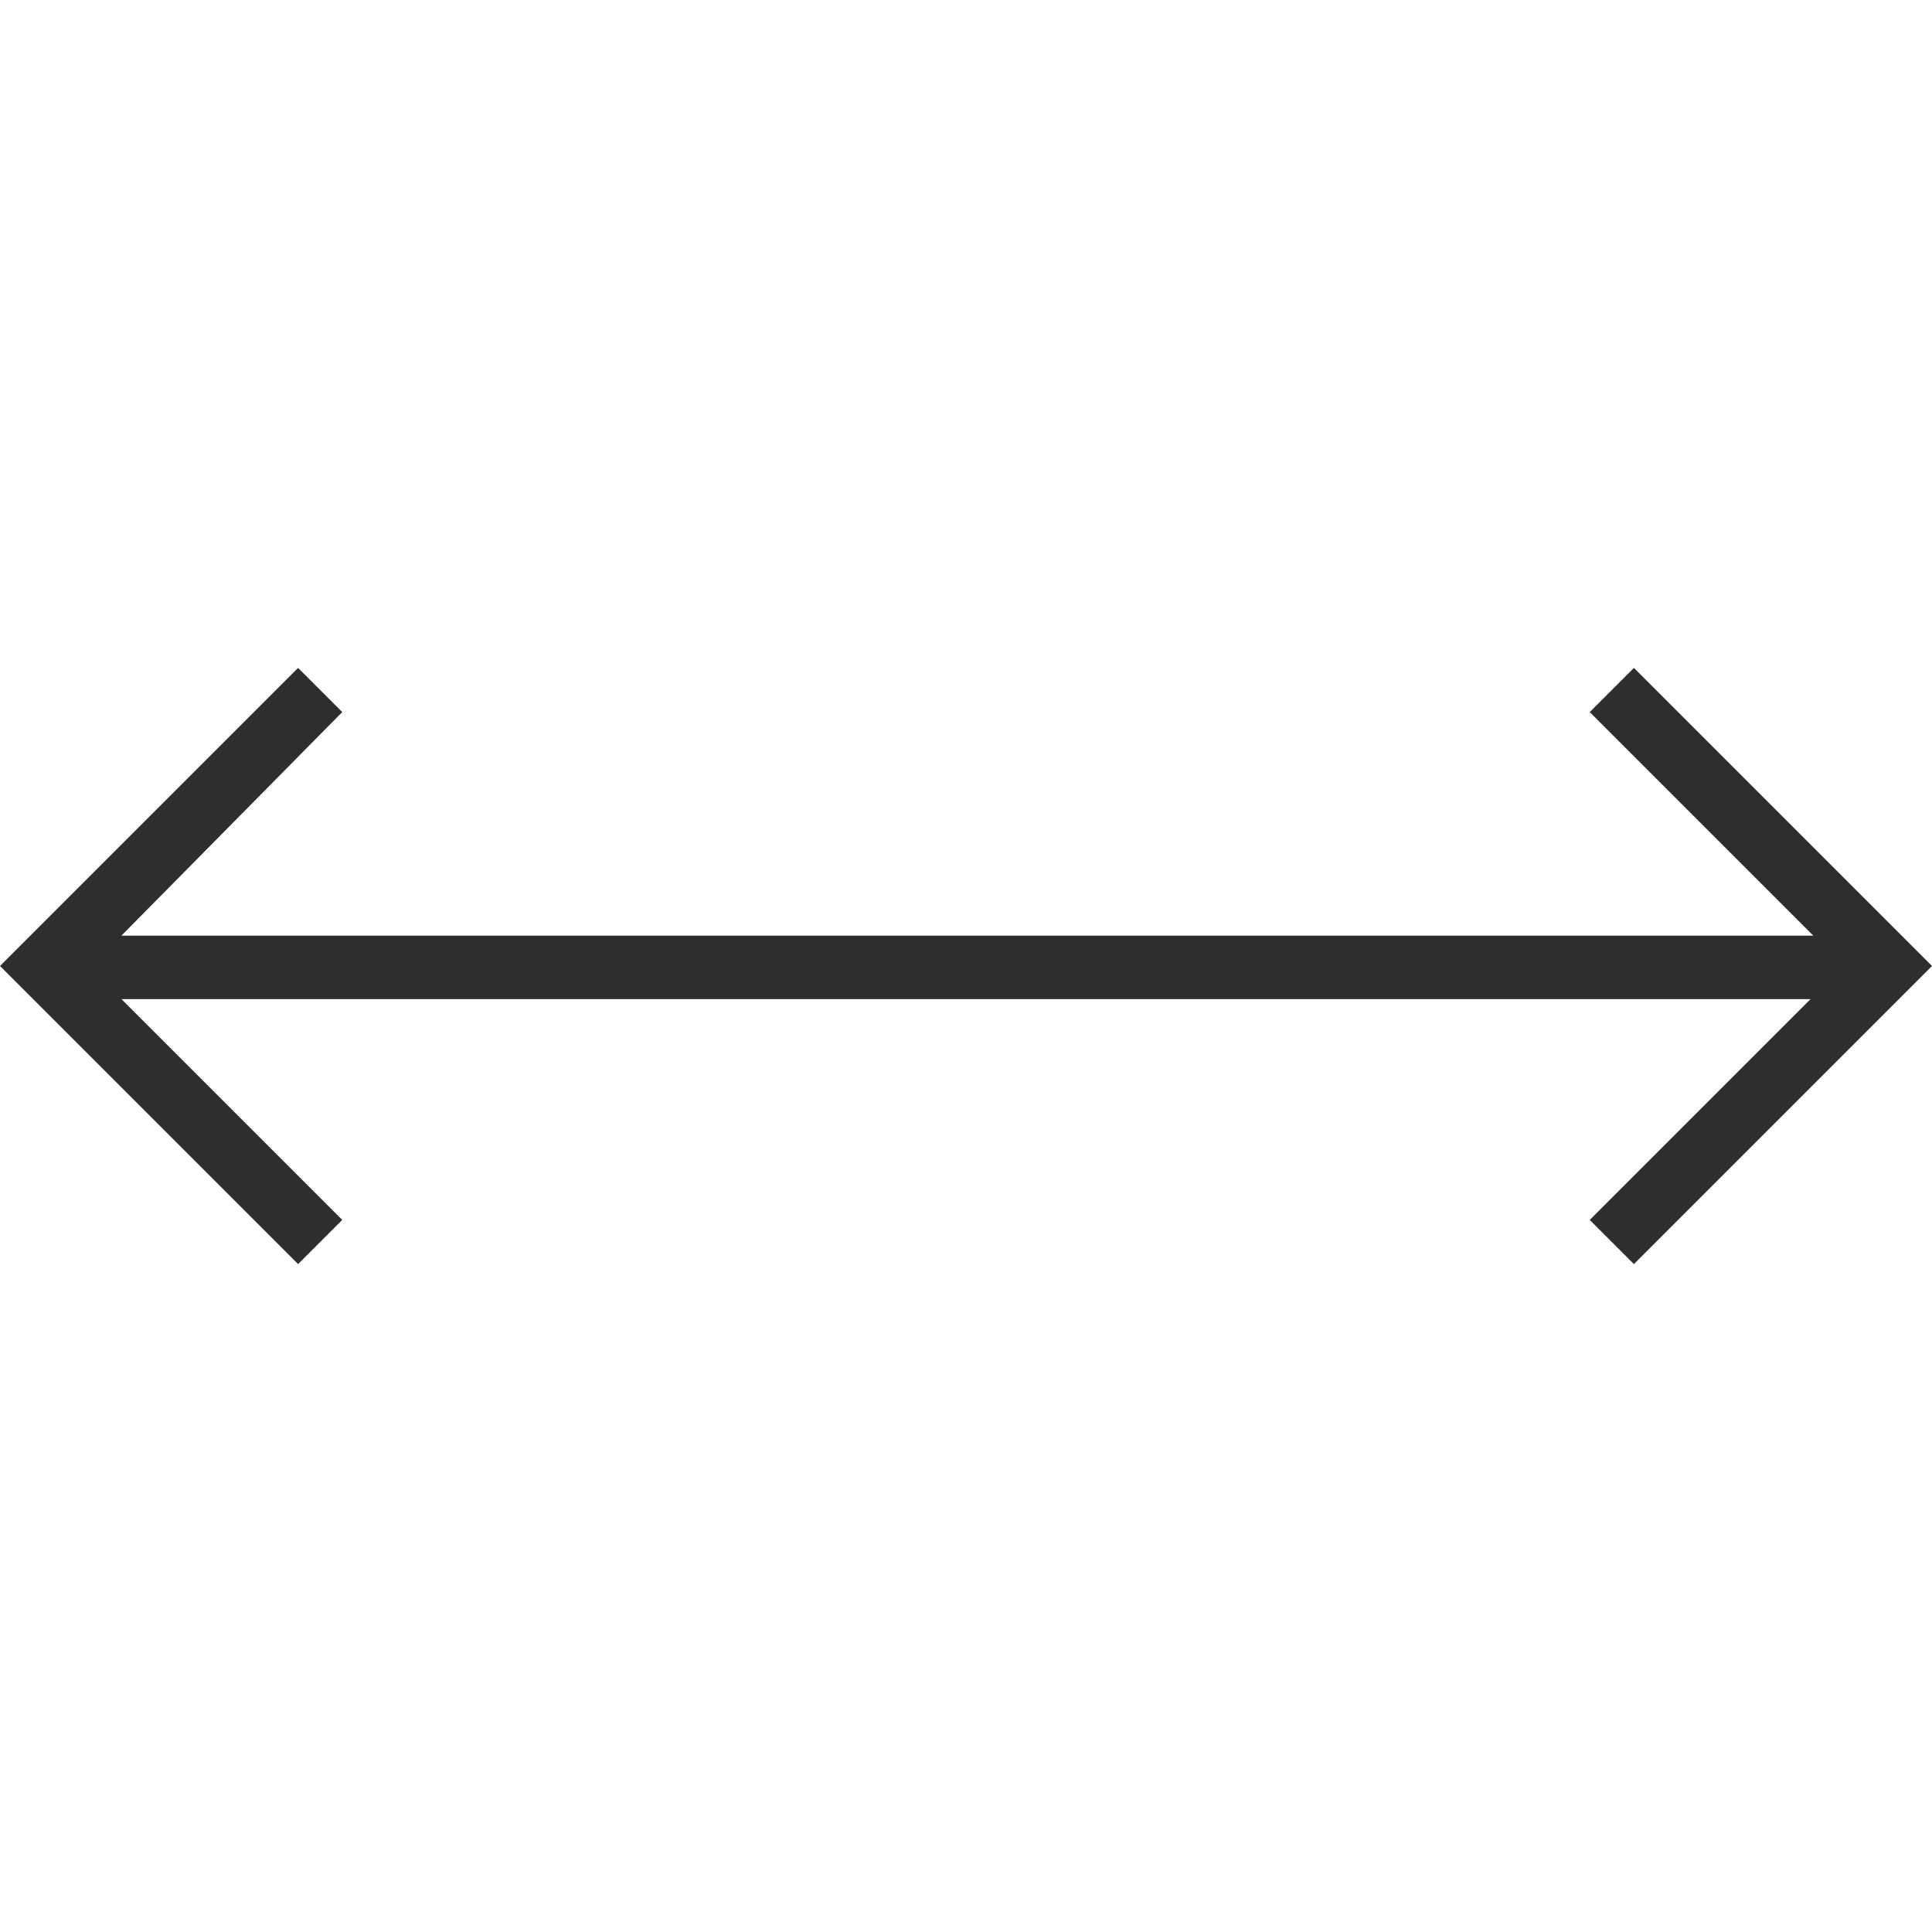 <?xml version="1.0" encoding="utf-8"?>
<!-- Generator: Adobe Illustrator 27.2.0, SVG Export Plug-In . SVG Version: 6.00 Build 0)  -->
<svg version="1.1" id="Layer_1" xmlns="http://www.w3.org/2000/svg" xmlns:xlink="http://www.w3.org/1999/xlink" x="0px" y="0px"
	 viewBox="0 0 70 70" style="enable-background:new 0 0 70 70;" xml:space="preserve">
<style type="text/css">
	.st0{fill:#2F2E2E;}
	.st1{fill:#2B2A2A;}
</style>
<polygon class="st0" points="59.2,24.2 57.6,25.8 65.7,33.9 35.6,33.9 34.5,33.9 4.4,33.9 12.4,25.8 10.8,24.2 0,35 10.8,45.8 
	12.4,44.2 4.4,36.2 34.5,36.2 35.6,36.2 65.6,36.2 57.6,44.2 59.2,45.8 70,35 "/>
</svg>
